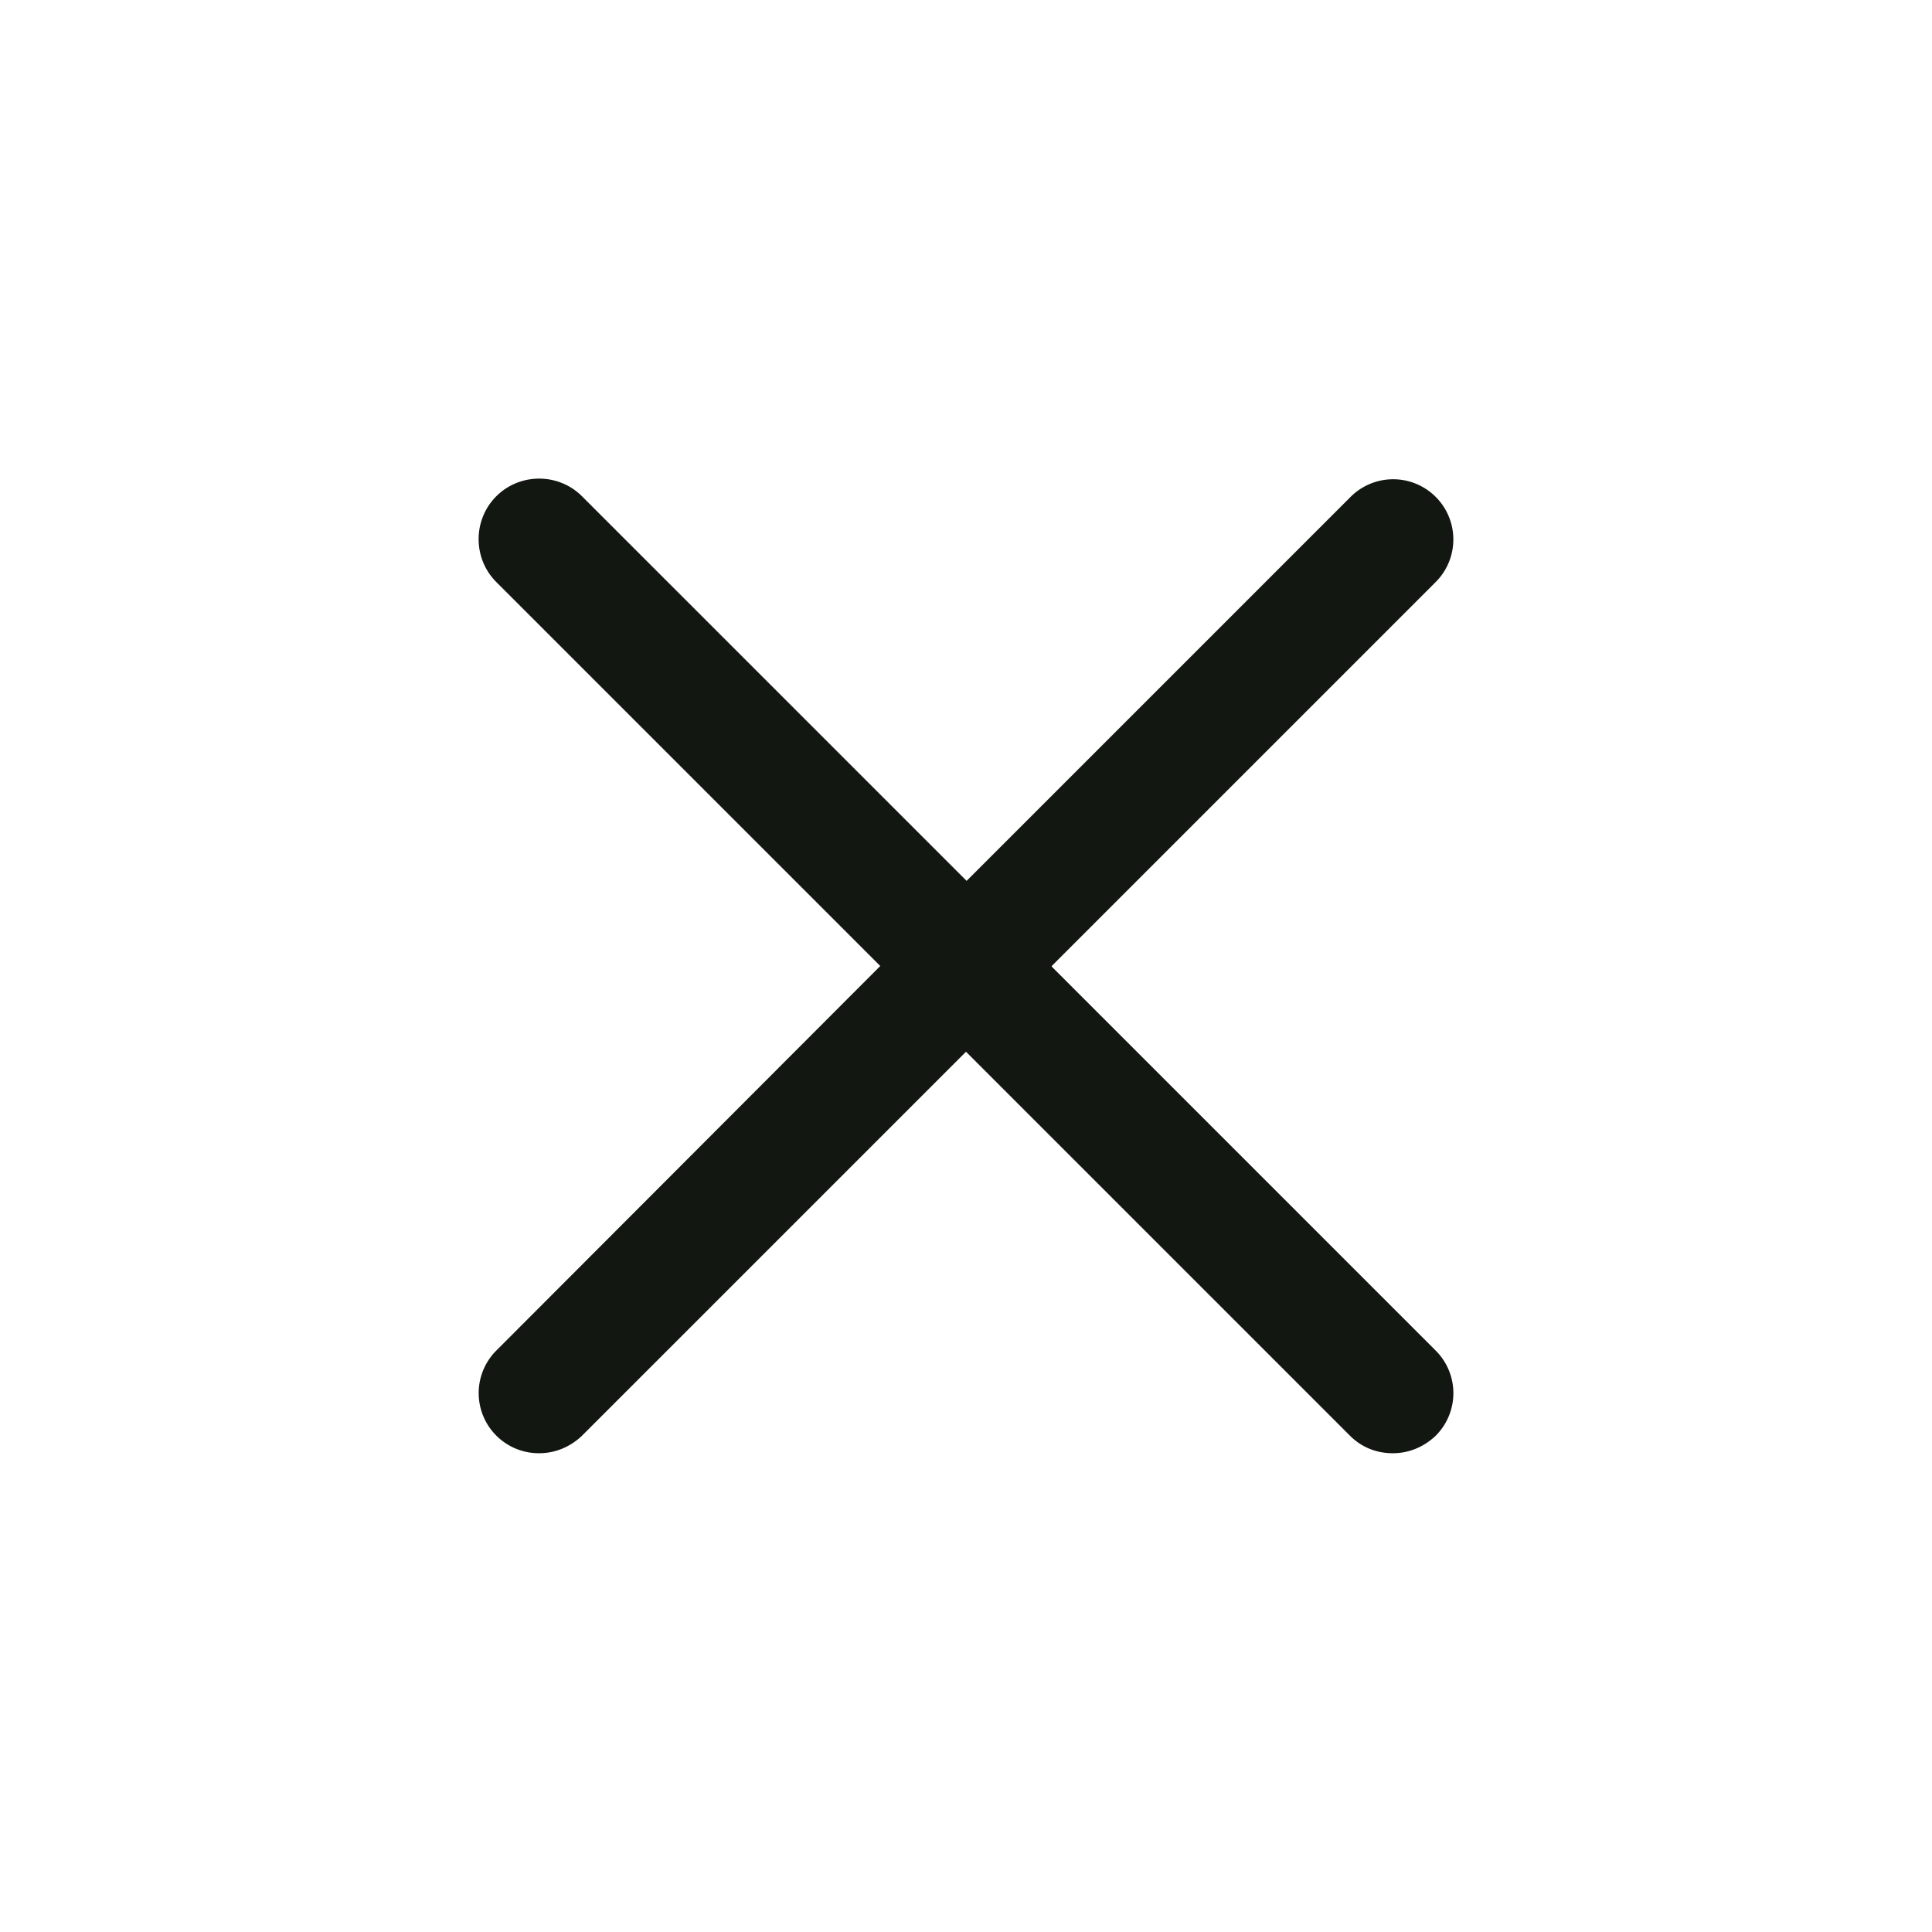 <svg xmlns="http://www.w3.org/2000/svg" width="32" height="32" fill="none"><g clip-path="url(#a)"><path fill="#121811" d="m17.42 16 6.36-6.36a.996.996 0 1 0-1.41-1.41l-6.36 6.36-6.37-6.37c-.39-.39-1.03-.39-1.42 0s-.39 1.03 0 1.42L14.58 16l-6.36 6.37a.996.996 0 0 0 .71 1.7c.26 0 .51-.1.71-.29L16 17.42l6.36 6.36c.2.2.45.29.71.29s.51-.1.71-.29a.996.996 0 0 0 0-1.41l-6.36-6.36z"/></g><defs><clipPath id="a"><path fill="#fff" d="M7.93 7.93h16.14v16.14H7.93z"/></clipPath></defs></svg>